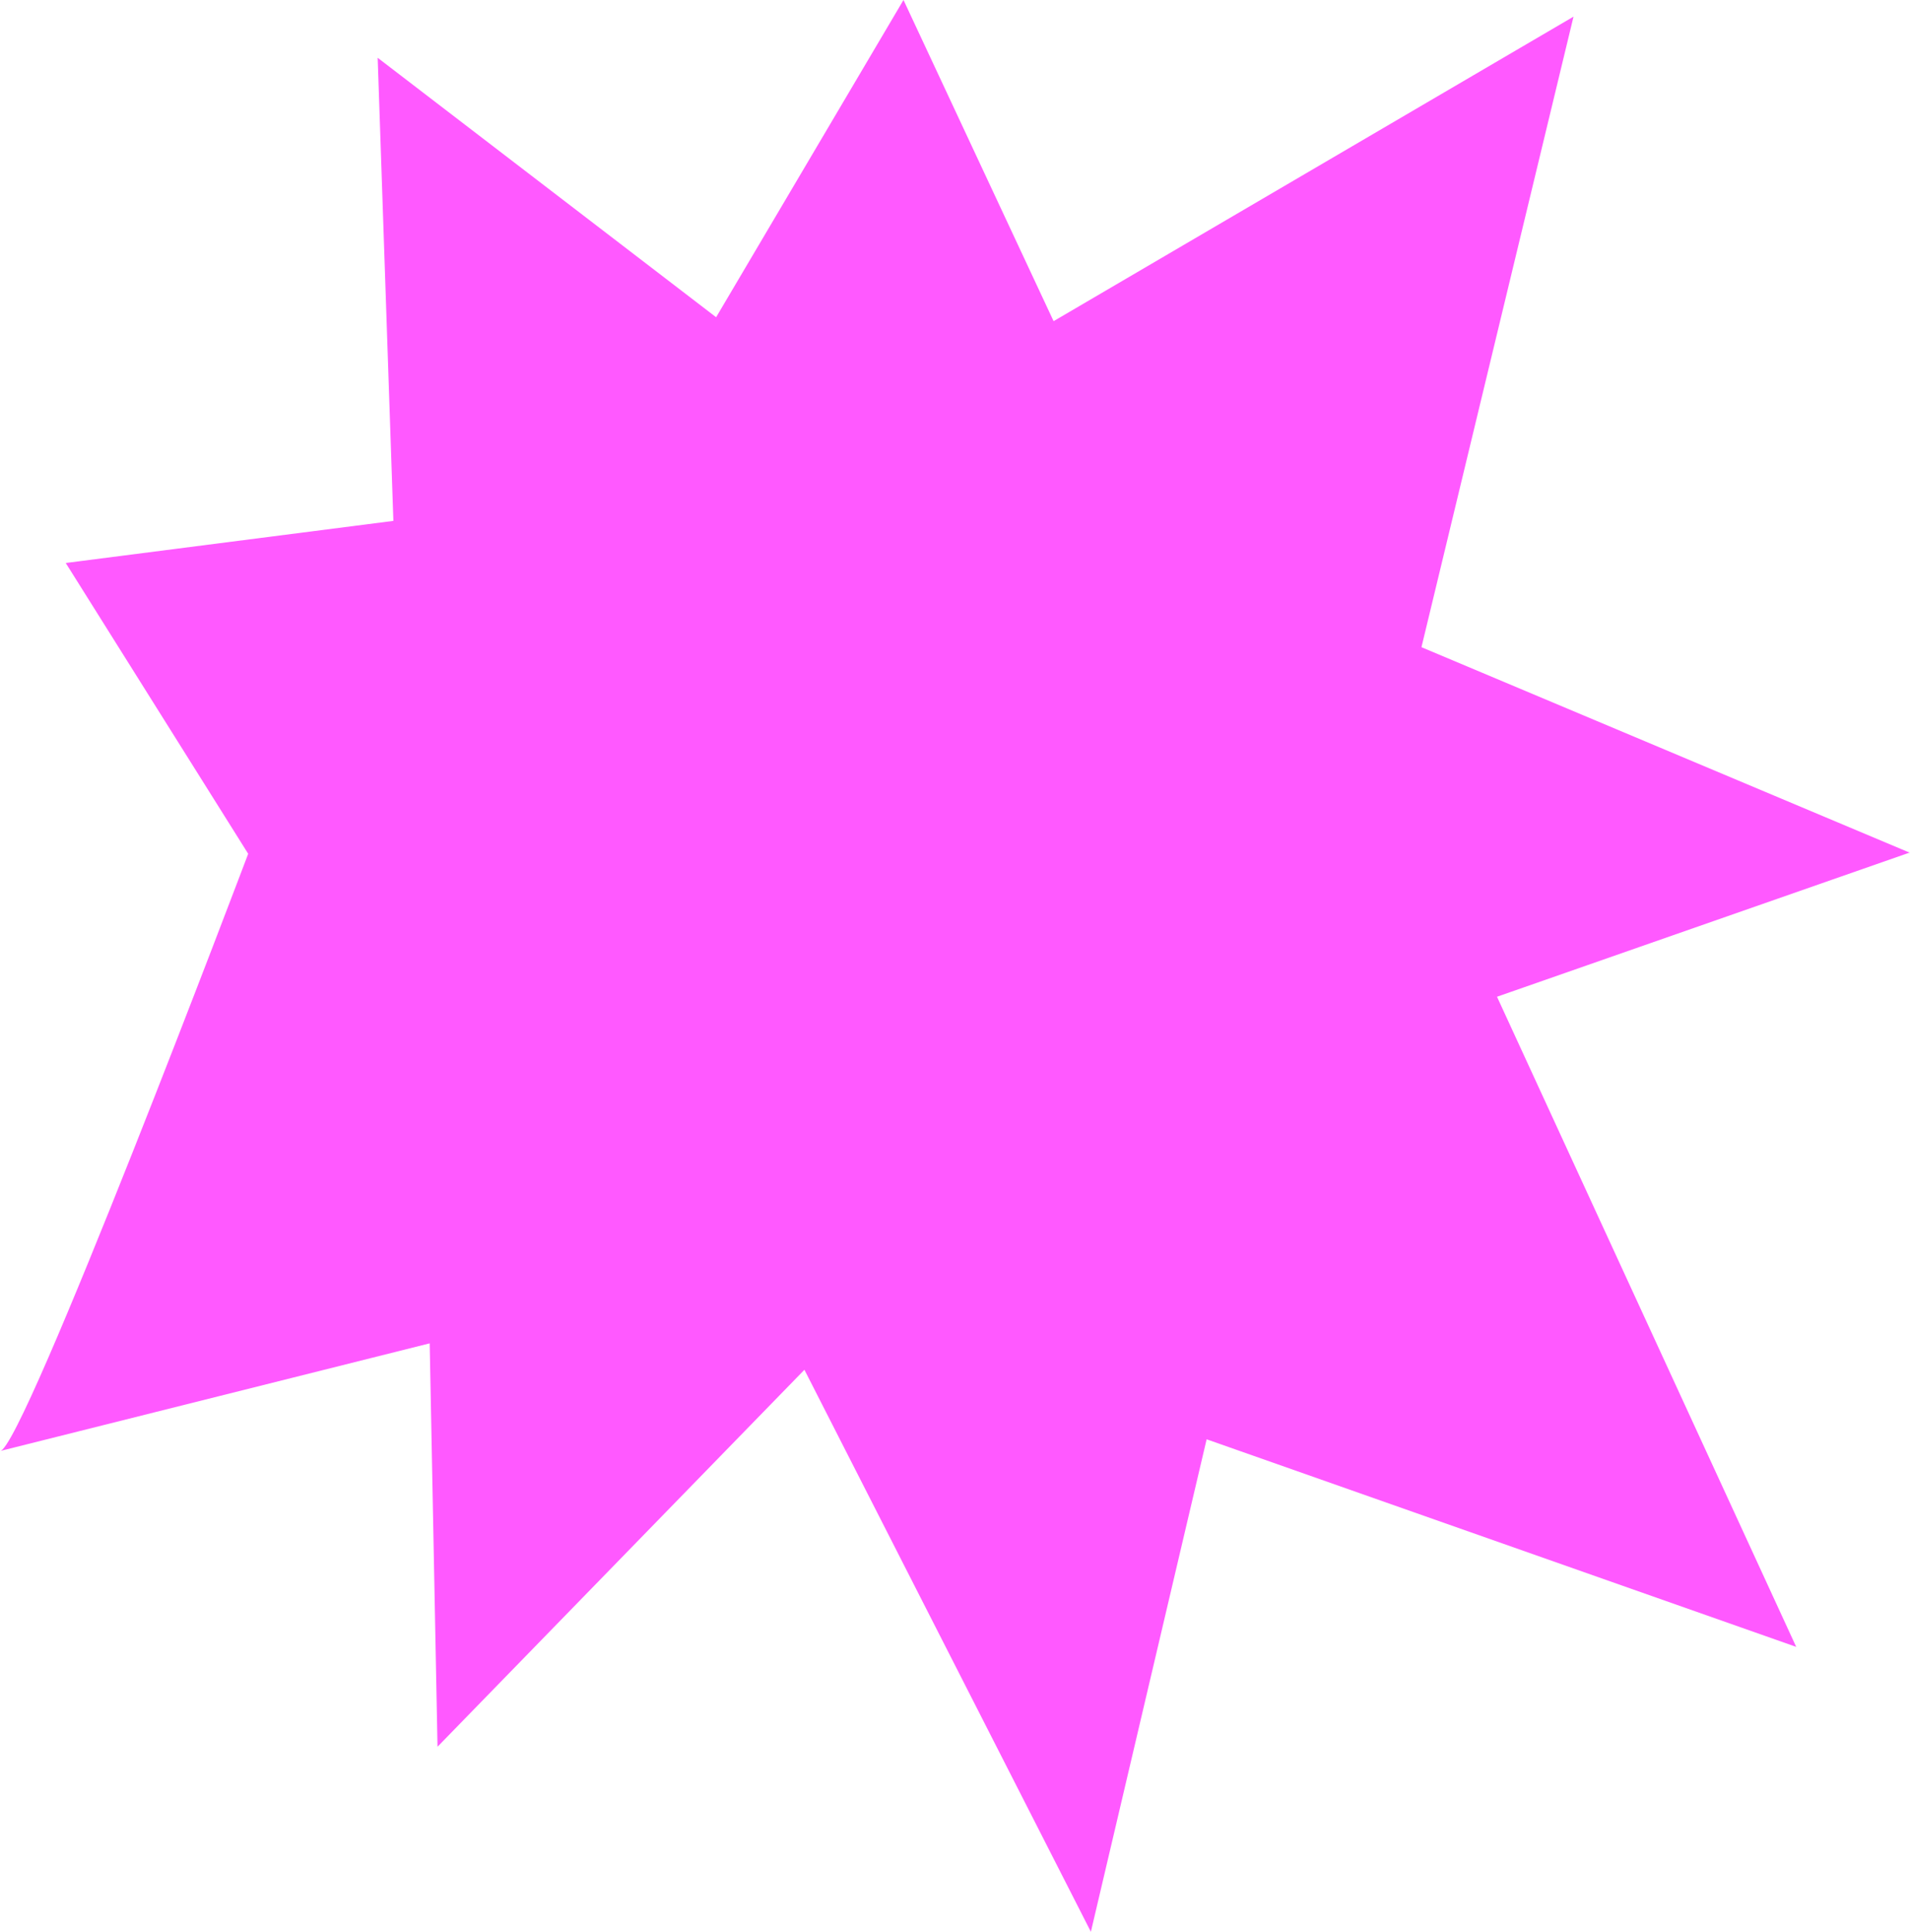 <svg width="87" height="88" viewBox="0 0 87 88" fill="none" xmlns="http://www.w3.org/2000/svg">
<path id="Vector" d="M87 38.848L64.747 29.482L71.673 0.758L47.991 14.63L41.154 0L32.619 14.451L17.203 2.632L17.918 23.728L2.994 25.646L11.305 38.893C11.305 38.893 1.028 66.1 0 66.1L19.572 61.194L19.929 79.57L36.641 62.398L49.689 88L54.962 65.565L81.817 75.021L68.188 45.405L86.955 38.848H87Z" fill="#FF59FF"/>
</svg>
